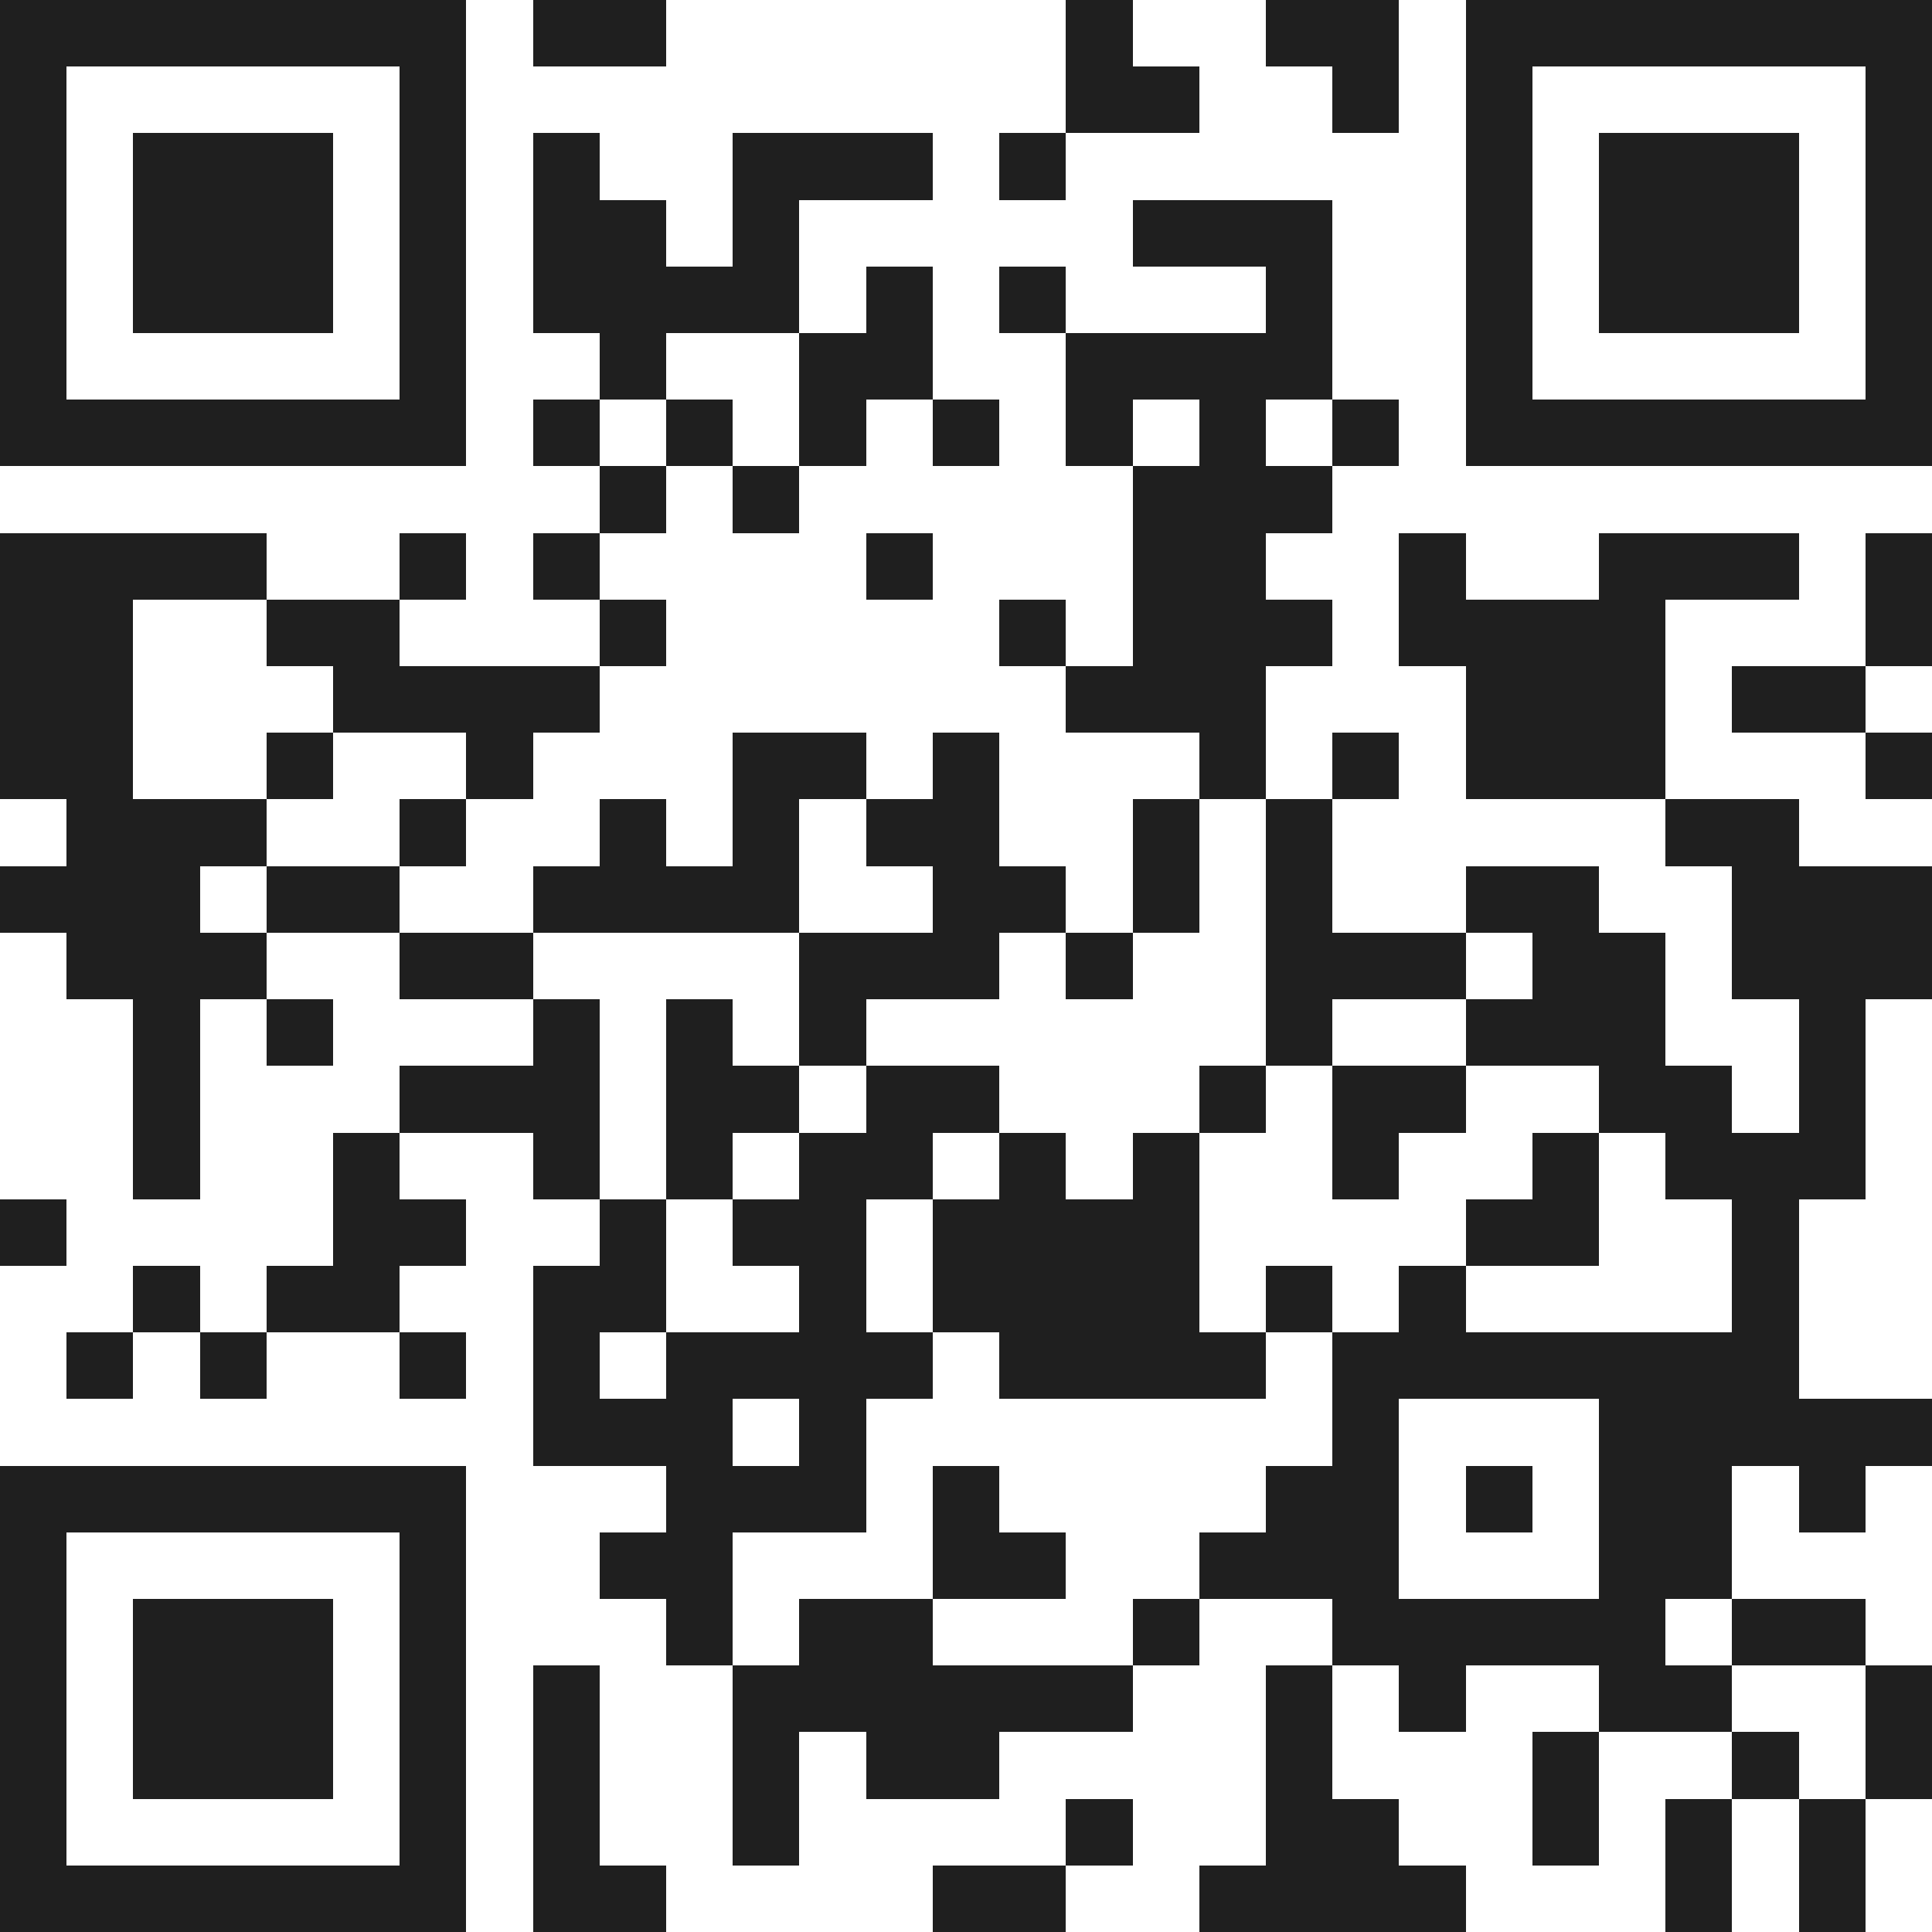<svg xmlns="http://www.w3.org/2000/svg" viewBox="0 0 29 29" shape-rendering="crispEdges"><path fill="#ffffff" d="M0 0h29v29H0z"/><path stroke="#1f1f1f" d="M0 0.5h7m1 0h2m6 0h1m2 0h2m1 0h7M0 1.5h1m5 0h1m9 0h2m2 0h1m1 0h1m5 0h1M0 2.5h1m1 0h3m1 0h1m1 0h1m2 0h3m1 0h1m6 0h1m1 0h3m1 0h1M0 3.5h1m1 0h3m1 0h1m1 0h2m1 0h1m5 0h3m2 0h1m1 0h3m1 0h1M0 4.5h1m1 0h3m1 0h1m1 0h4m1 0h1m1 0h1m3 0h1m2 0h1m1 0h3m1 0h1M0 5.5h1m5 0h1m2 0h1m2 0h2m2 0h4m2 0h1m5 0h1M0 6.5h7m1 0h1m1 0h1m1 0h1m1 0h1m1 0h1m1 0h1m1 0h1m1 0h7M9 7.5h1m1 0h1m5 0h3M0 8.5h4m2 0h1m1 0h1m4 0h1m3 0h2m2 0h1m2 0h3m1 0h1M0 9.5h2m2 0h2m3 0h1m5 0h1m1 0h3m1 0h4m3 0h1M0 10.5h2m3 0h4m7 0h3m3 0h3m1 0h2M0 11.5h2m2 0h1m2 0h1m3 0h2m1 0h1m3 0h1m1 0h1m1 0h3m3 0h1M1 12.5h3m2 0h1m2 0h1m1 0h1m1 0h2m2 0h1m1 0h1m5 0h2M0 13.5h3m1 0h2m2 0h4m2 0h2m1 0h1m1 0h1m2 0h2m2 0h3M1 14.5h3m2 0h2m4 0h3m1 0h1m2 0h3m1 0h2m1 0h3M2 15.5h1m1 0h1m3 0h1m1 0h1m1 0h1m6 0h1m2 0h3m2 0h1M2 16.5h1m3 0h3m1 0h2m1 0h2m3 0h1m1 0h2m2 0h2m1 0h1M2 17.5h1m2 0h1m2 0h1m1 0h1m1 0h2m1 0h1m1 0h1m2 0h1m2 0h1m1 0h3M0 18.5h1m4 0h2m2 0h1m1 0h2m1 0h4m4 0h2m2 0h1M2 19.5h1m1 0h2m2 0h2m2 0h1m1 0h4m1 0h1m1 0h1m4 0h1M1 20.5h1m1 0h1m2 0h1m1 0h1m1 0h4m1 0h4m1 0h7M8 21.5h3m1 0h1m7 0h1m3 0h5M0 22.5h7m3 0h3m1 0h1m4 0h2m1 0h1m1 0h2m1 0h1M0 23.5h1m5 0h1m2 0h2m3 0h2m2 0h3m3 0h2M0 24.5h1m1 0h3m1 0h1m3 0h1m1 0h2m3 0h1m2 0h5m1 0h2M0 25.5h1m1 0h3m1 0h1m1 0h1m2 0h6m2 0h1m1 0h1m2 0h2m2 0h1M0 26.5h1m1 0h3m1 0h1m1 0h1m2 0h1m1 0h2m4 0h1m3 0h1m2 0h1m1 0h1M0 27.5h1m5 0h1m1 0h1m2 0h1m4 0h1m2 0h2m2 0h1m1 0h1m1 0h1M0 28.5h7m1 0h2m4 0h2m2 0h4m3 0h1m1 0h1"/></svg>
